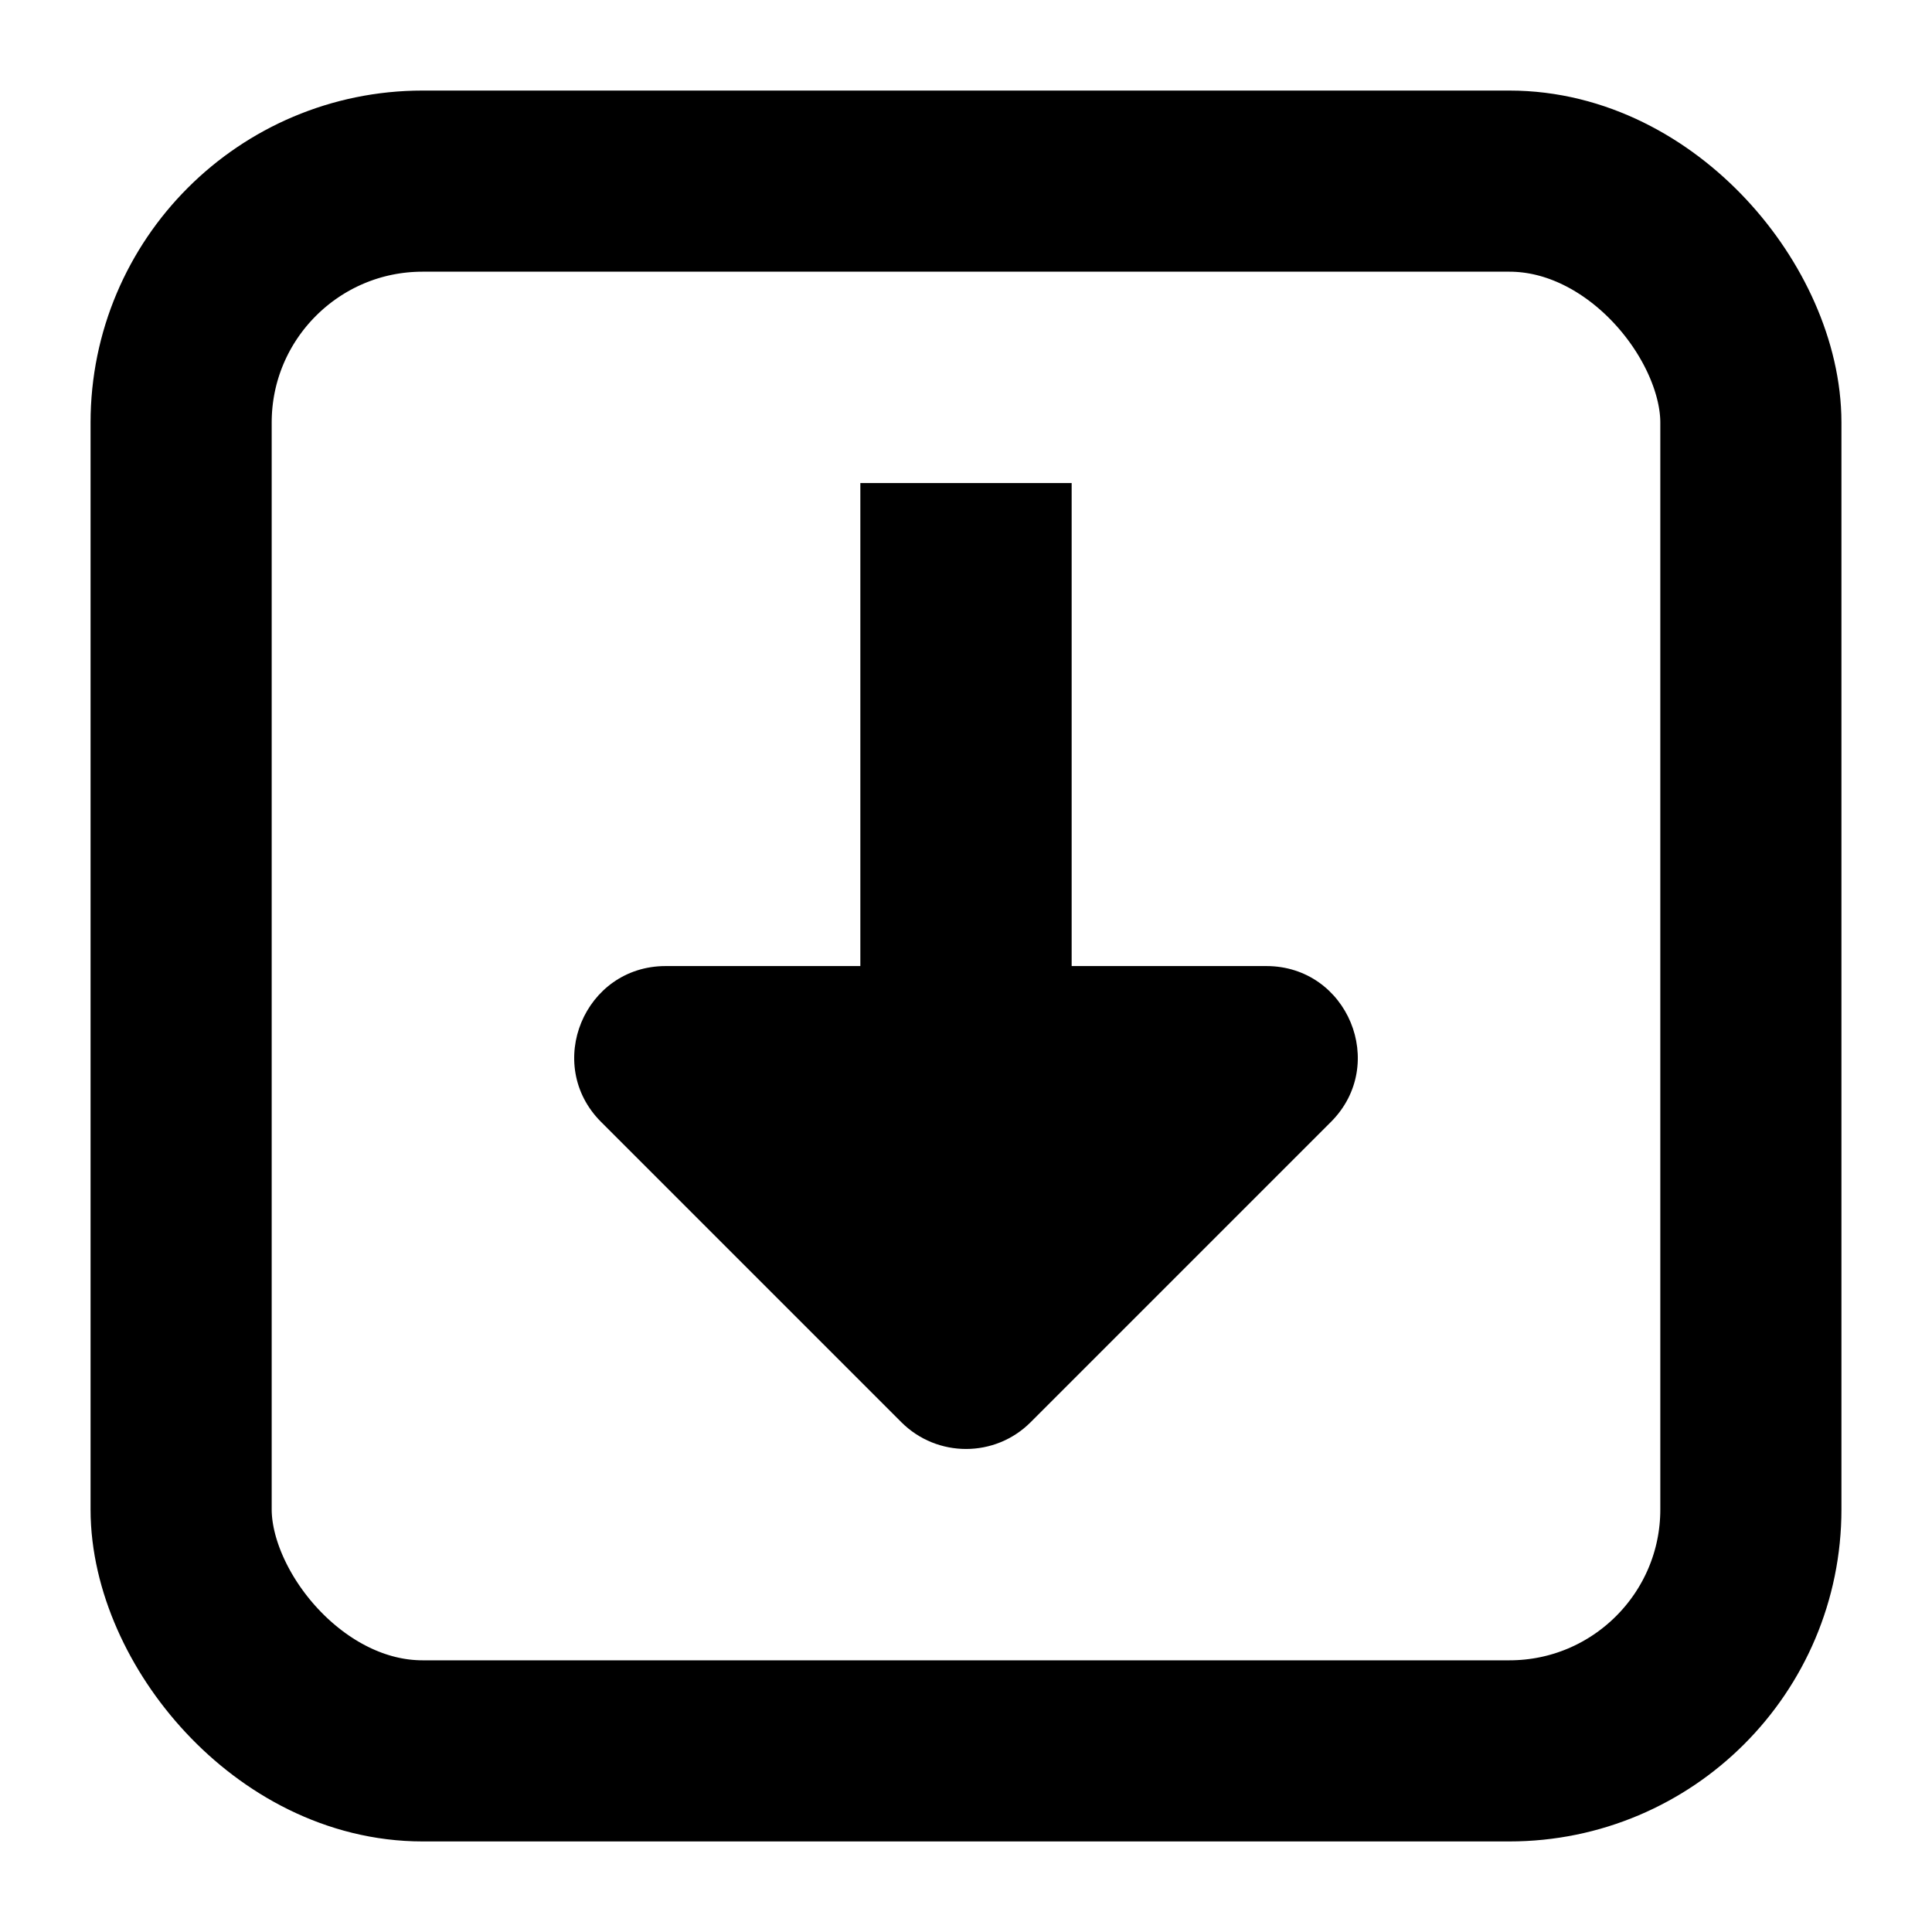 <?xml version="1.0" encoding="utf-8"?>
<svg xmlns="http://www.w3.org/2000/svg" viewBox="0 0 32 32">
  <style>
    @media(prefers-color-scheme: dark) {
      path {
        fill: white;
      }
      rect {
        stroke: white;
      }
    }
  </style>
  <path d="M 17.75 8.001 L 14.25 8.001 L 14.25 16.001 L 11.026 16.001 C 9.678 16.001 9.004 17.631 9.956 18.583 L 14.93 23.557 C 15.522 24.147 16.48 24.147 17.07 23.557 L 22.044 18.583 C 22.996 17.631 22.322 16.001 20.974 16.001 L 17.75 16.001 L 17.75 8.001 Z" fill="black"/>
  <rect stroke="black" fill="none" stroke-width="3" x="3" width="26" height="26" rx="4" ry="4" y="3"/>
</svg>